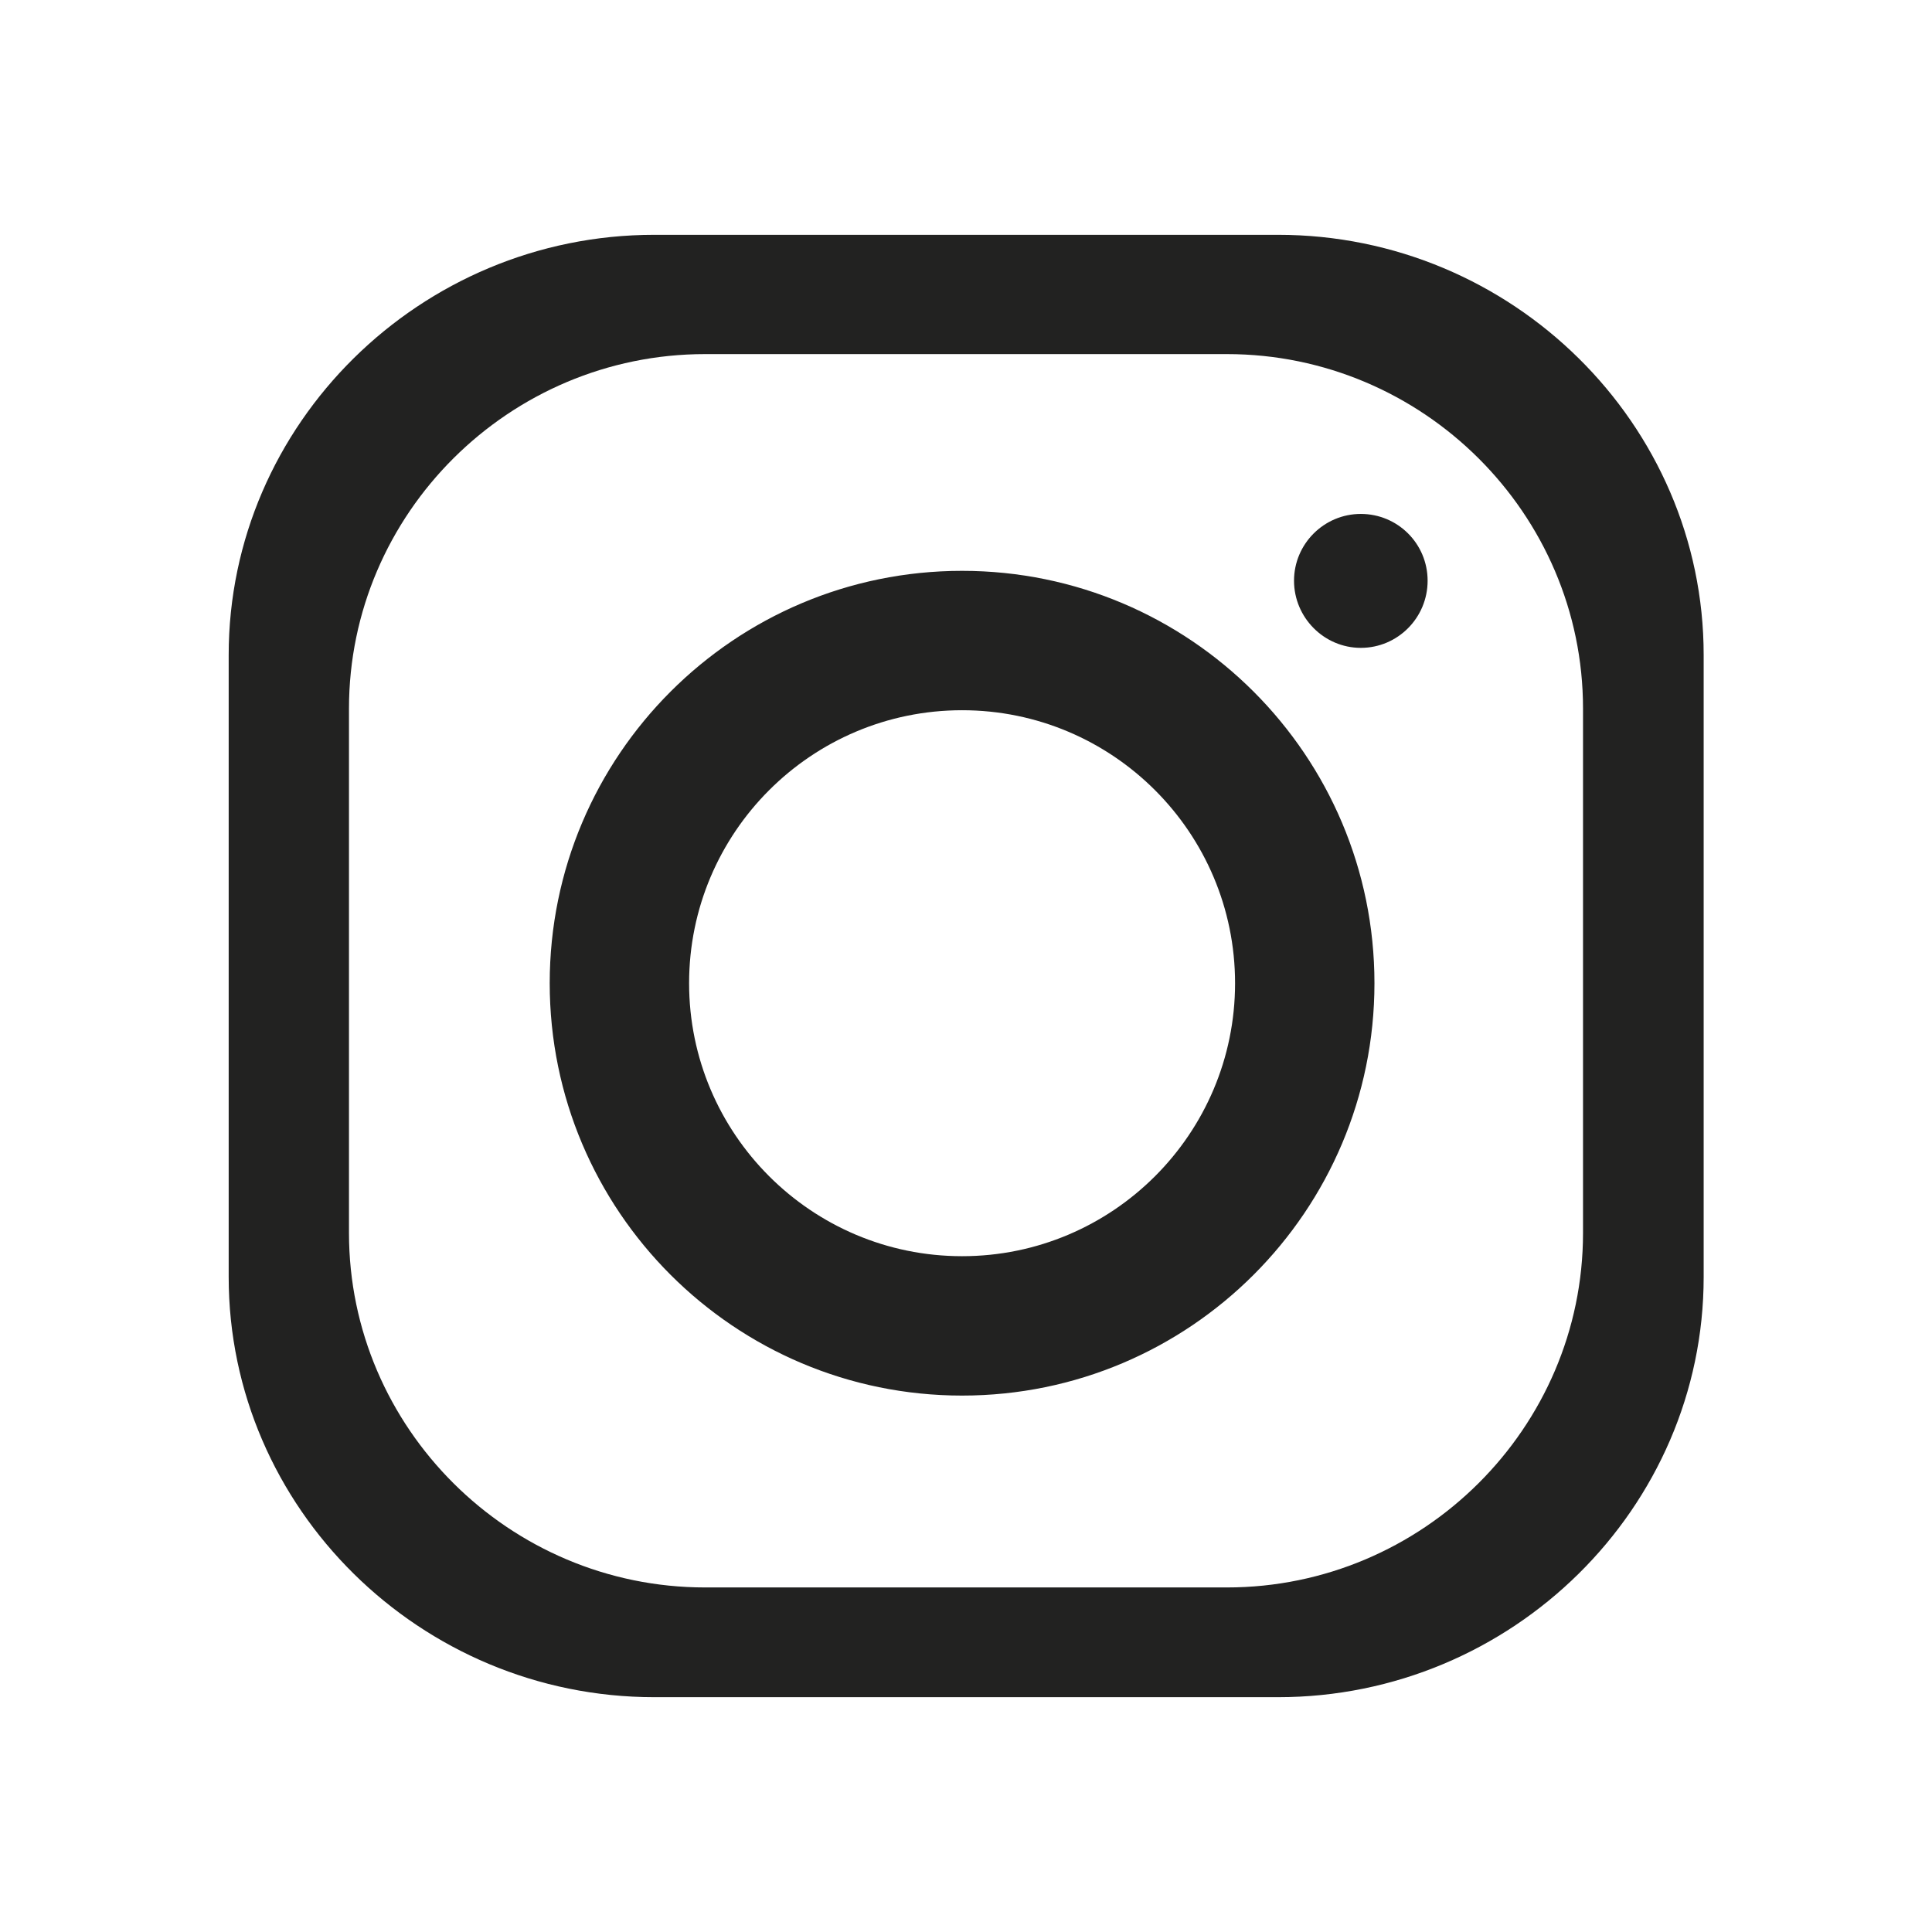 <?xml version="1.0" encoding="UTF-8"?><svg id="uuid-4f295a37-316d-419a-9190-c0a900b7cb66" xmlns="http://www.w3.org/2000/svg" viewBox="0 0 56.69 56.69"><defs><style>.uuid-d3e9578d-25aa-44d6-9bf2-3608efc0e27c{fill:#222221;stroke-width:0px;}</style></defs><path class="uuid-d3e9578d-25aa-44d6-9bf2-3608efc0e27c" d="m46.45,36.18c0,5.72-4.7,10.4-10.45,10.4h-15.31c-5.75,0-10.45-4.68-10.45-10.4v-15.39c0-5.72,4.7-10.4,10.45-10.4h15.31c5.75,0,10.45,4.68,10.45,10.4v15.39Zm3.54,1.29v-18.25c0-6.78-5.62-12.33-12.49-12.33h-18.3c-6.87,0-12.49,5.55-12.49,12.33v18.25c0,6.78,5.62,12.33,12.49,12.33h18.3c6.87,0,12.49-5.55,12.49-12.33m-12.02-20.43c0,1.08.88,1.97,1.96,1.97s1.96-.88,1.96-1.97-.88-1.96-1.96-1.96-1.96.88-1.96,1.96m-1.73,11.81c0,4.42-3.59,8.01-8.01,8.01s-8.01-3.59-8.01-8.01,3.59-8.01,8.01-8.01,8.01,3.59,8.01,8.01m4.09,0c0-6.68-5.42-12.1-12.1-12.1s-12.1,5.42-12.1,12.1,5.42,12.1,12.1,12.1,12.1-5.42,12.1-12.1"/></svg>